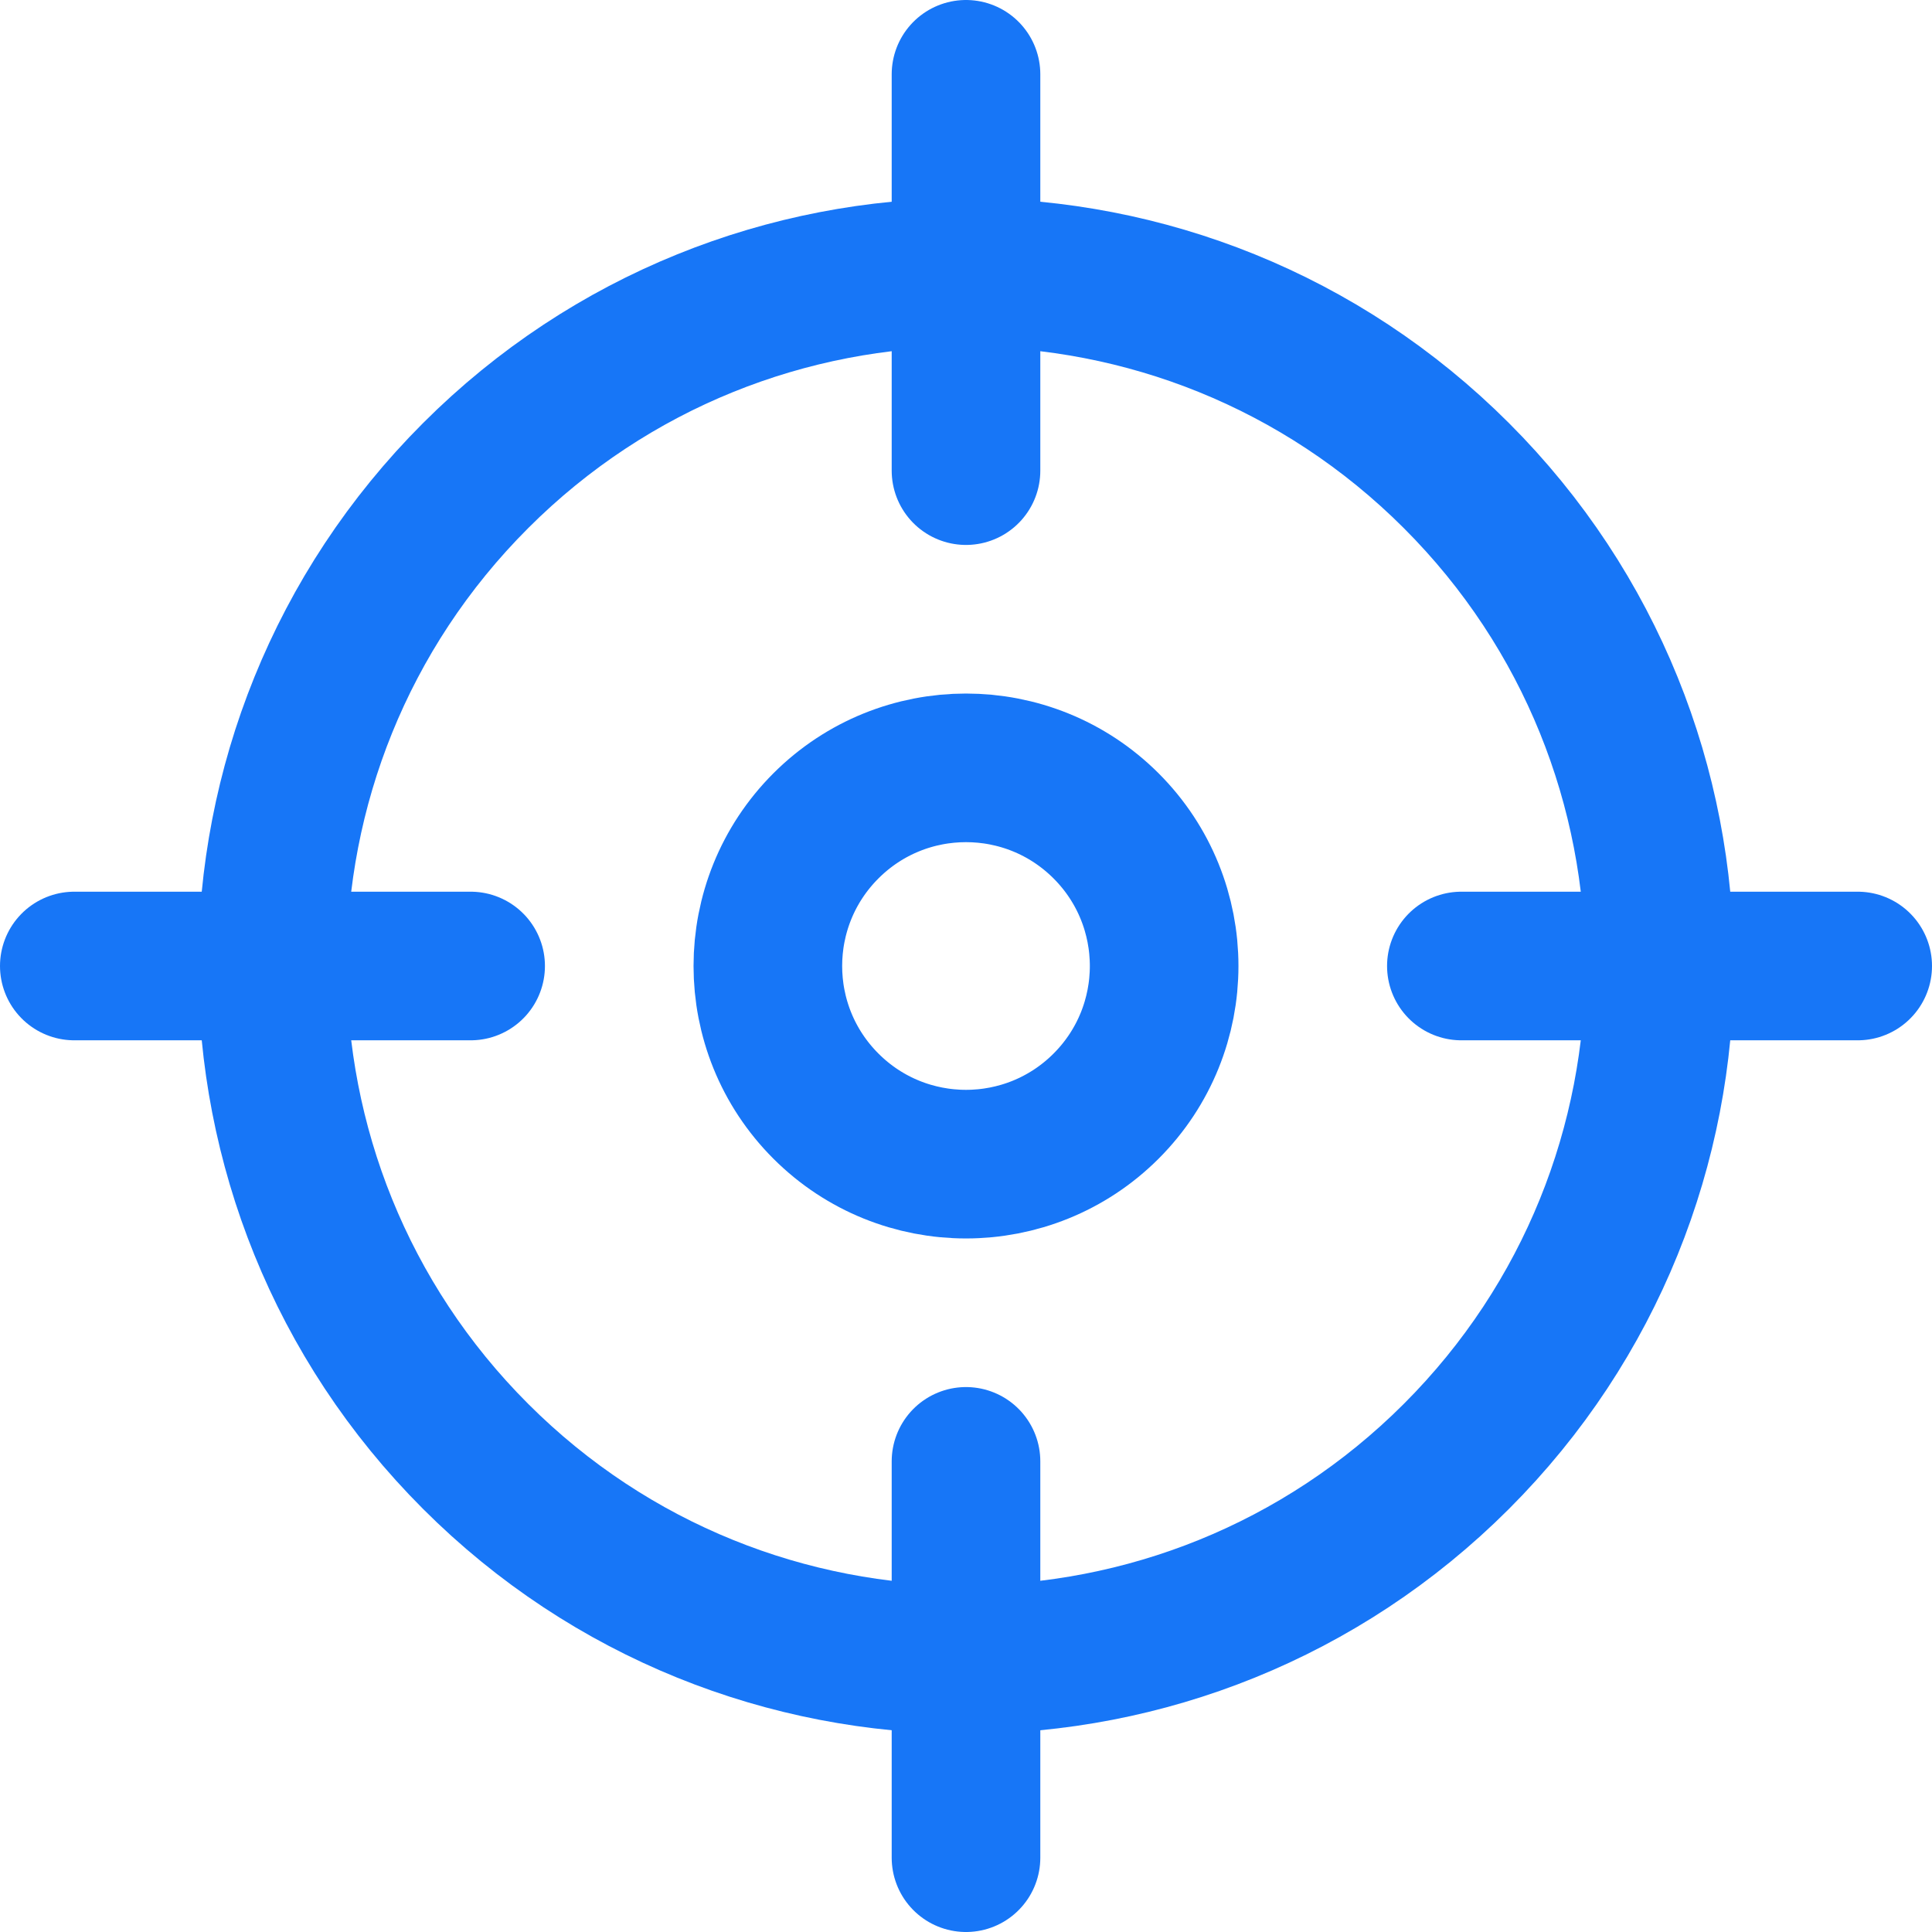 <?xml version="1.0" encoding="UTF-8"?>
<svg width="52px" height="52px" viewBox="0 0 52 52" version="1.1" xmlns="http://www.w3.org/2000/svg" xmlns:xlink="http://www.w3.org/1999/xlink">
    <title>Navigation, Maps/Protection,Target</title>
    <g id="Website" stroke="none" stroke-width="1" fill="none" fill-rule="evenodd">
        <g id="Autoprice-Web-v0.1" transform="translate(-206, -2345)">
            <g id="Section---Product-features" transform="translate(0, 1308)">
                <g id="Panel---Row-2" transform="translate(200, 1031)">
                    <g id="Navigation,-Maps/Protection,Target" transform="translate(-0, -0)">
                        <g id="Group" transform="translate(0, 0)">
                            <g stroke-linecap="round" stroke-linejoin="round" transform="translate(8, 8)" id="Path" stroke="#1776F7" stroke-width="4">
                                <path d="M37.199,10.801 C44.489,18.09 44.489,29.91 37.199,37.199 C29.909,44.489 18.09,44.489 10.801,37.199 C3.511,29.91 3.511,18.09 10.801,10.801 C18.09,3.511 29.909,3.511 37.199,10.801"></path>
                                <path d="M27.771,20.229 C29.854,22.312 29.854,25.688 27.771,27.771 C25.688,29.854 22.312,29.854 20.229,27.771 C18.146,25.688 18.146,22.312 20.229,20.229 C22.312,18.146 25.688,18.146 27.771,20.229"></path>
                                <line x1="24" y1="48" x2="24" y2="37.333"></line>
                                <line x1="24" y1="0" x2="24" y2="10.667"></line>
                                <line x1="10.667" y1="24" x2="0" y2="24"></line>
                                <line x1="48" y1="24" x2="37.333" y2="24"></line>
                            </g>
                            <polygon id="Path" points="0 0 64 0 64 64 0 64"></polygon>
                        </g>
                    </g>
                </g>
            </g>
        </g>
    </g>
</svg>